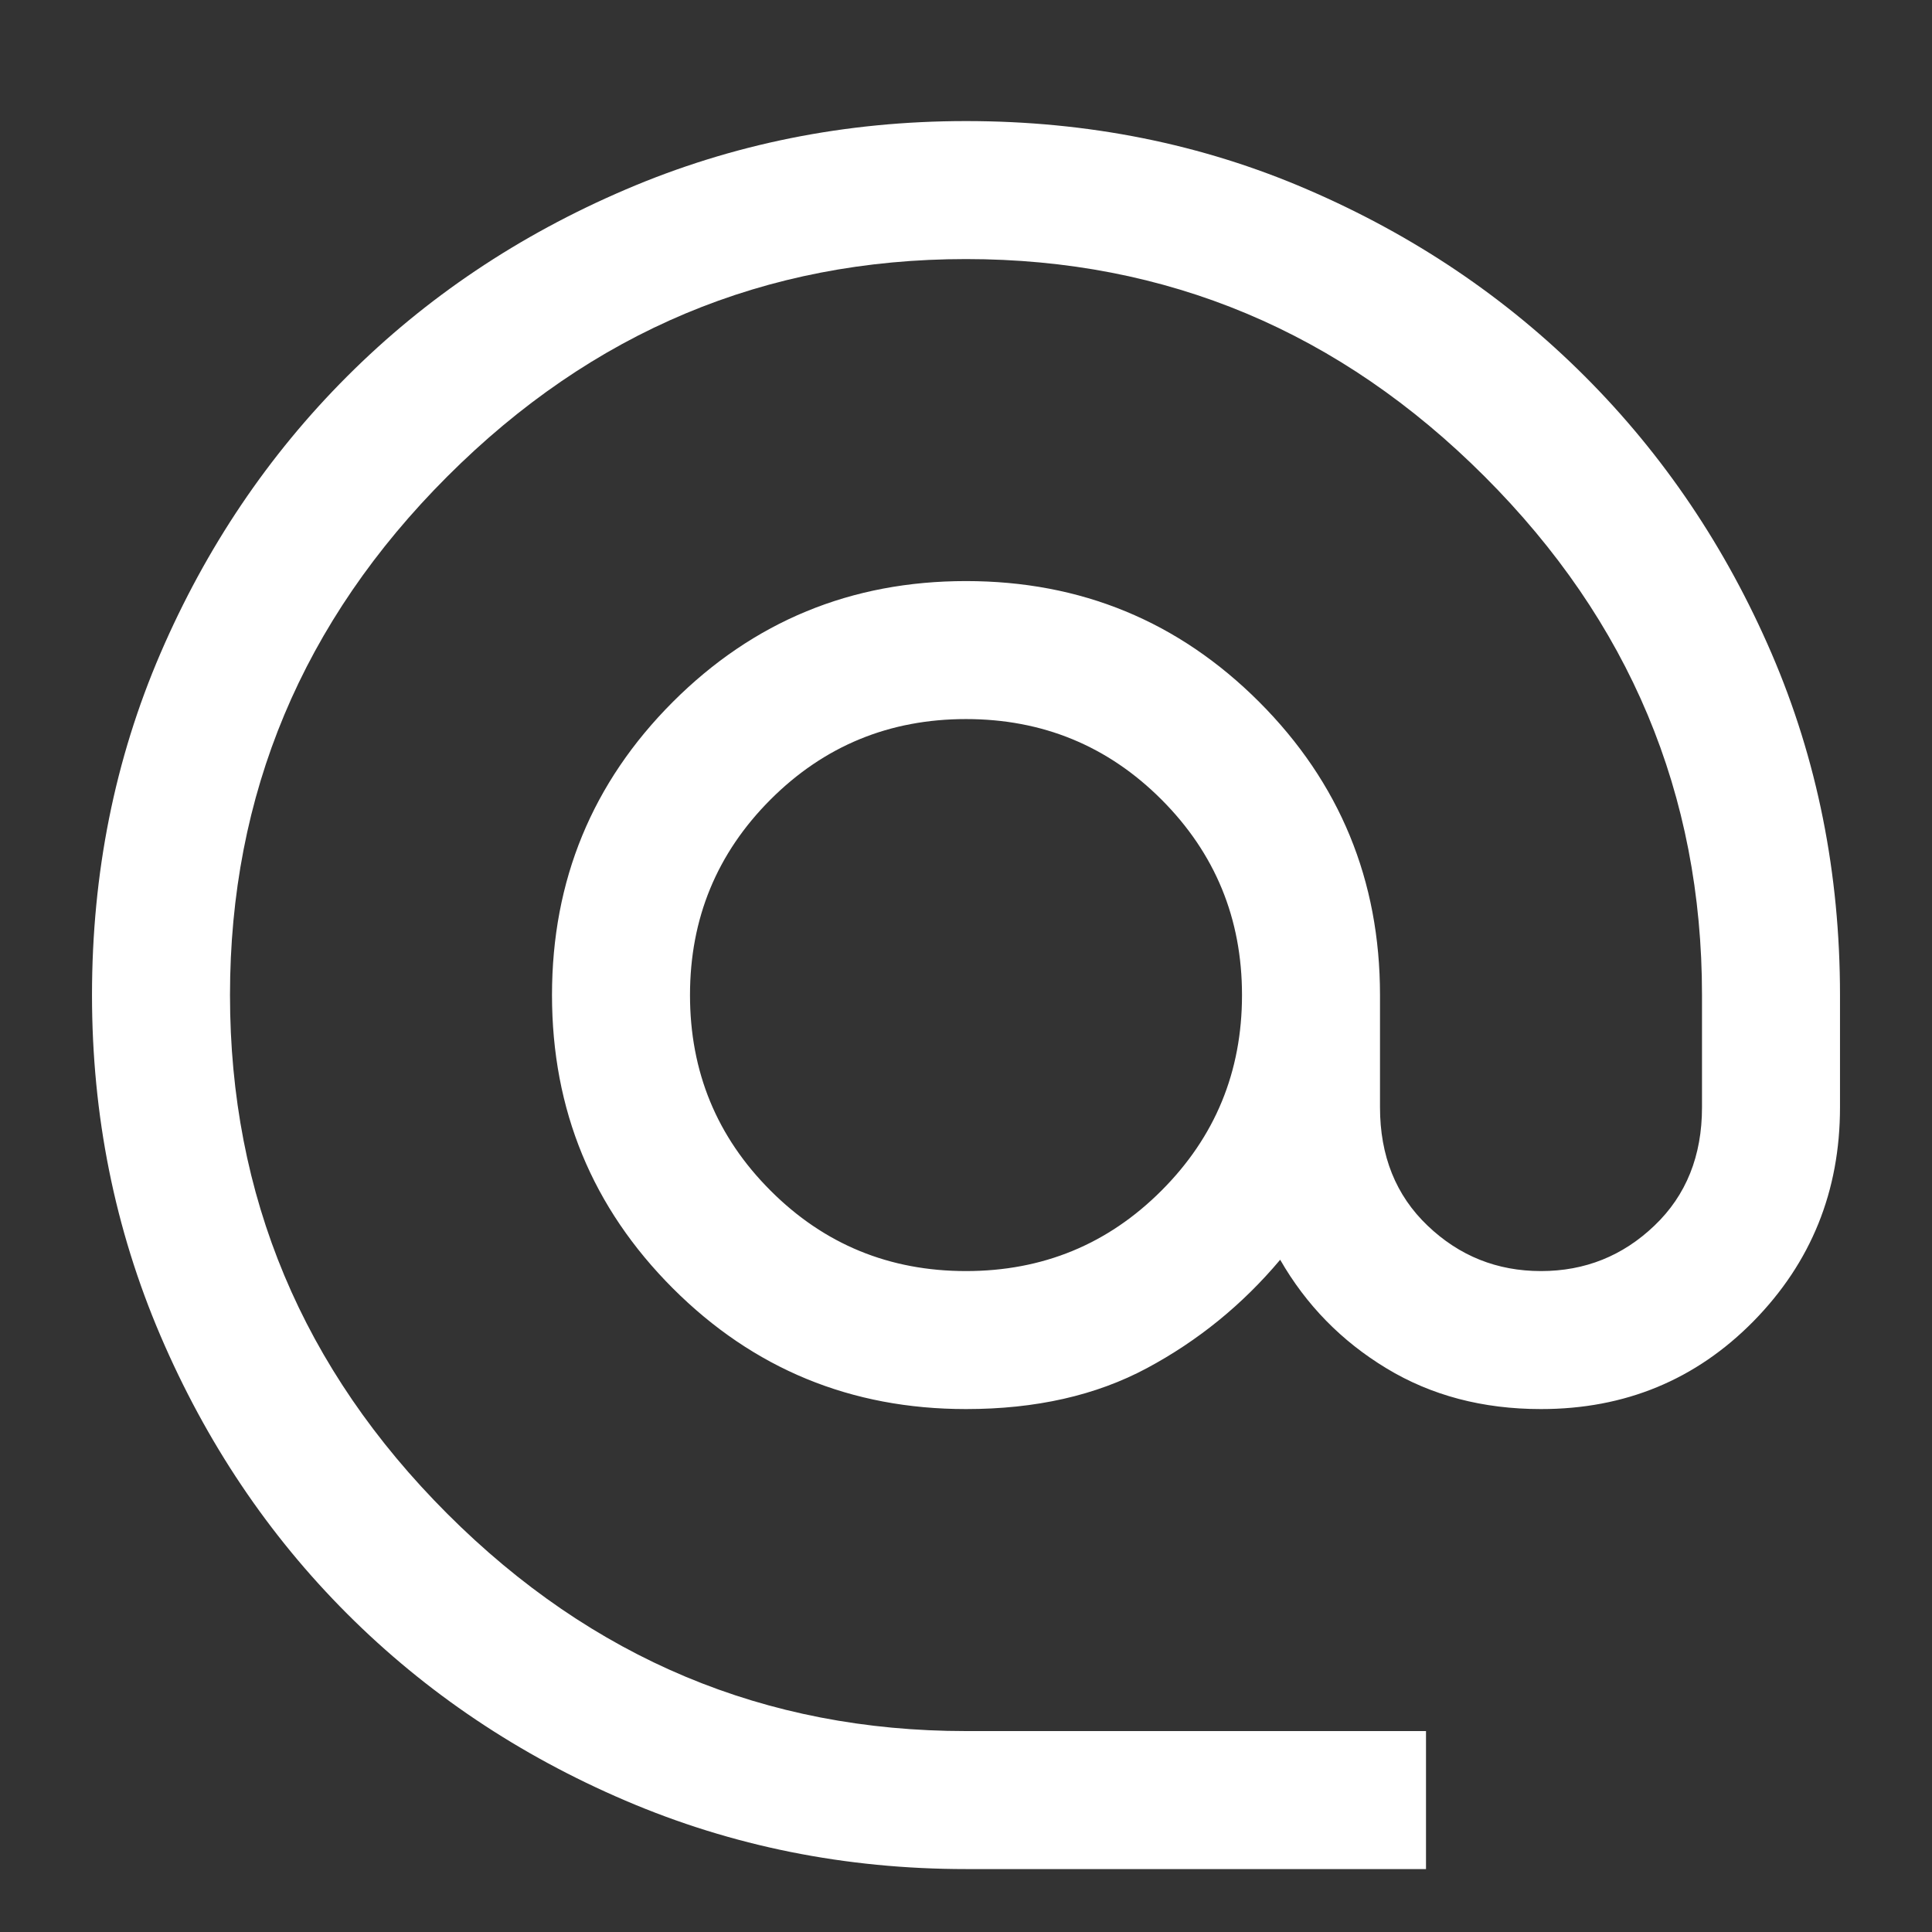 <?xml version="1.0" encoding="UTF-8"?>
<svg xmlns="http://www.w3.org/2000/svg" width="21" height="21" viewBox="0 0 21 21" fill="none">
  <rect x="0" y="0" width="21" height="21" fill="#333333" stroke="none"/>
  <g clip-path="url(#clip0_36_375)">
    <path d="M10.5 20.316C9.191 20.316 7.957 20.068 6.798 19.572C5.639 19.076 4.631 18.399 3.774 17.542C2.917 16.685 2.24 15.677 1.744 14.518C1.248 13.359 1 12.125 1 10.816C1 9.491 1.248 8.253 1.744 7.102C2.24 5.951 2.917 4.947 3.774 4.09C4.631 3.233 5.639 2.557 6.798 2.061C7.957 1.564 9.191 1.316 10.5 1.316C11.826 1.316 13.064 1.564 14.214 2.061C15.365 2.557 16.369 3.233 17.226 4.09C18.083 4.947 18.76 5.951 19.256 7.102C19.752 8.253 20 9.491 20 10.816V12.036C20 12.948 19.686 13.723 19.06 14.361C18.433 14.998 17.663 15.316 16.75 15.316C16.118 15.316 15.558 15.169 15.07 14.873C14.582 14.578 14.197 14.184 13.915 13.693C13.504 14.182 13.021 14.574 12.467 14.871C11.913 15.168 11.258 15.316 10.5 15.316C9.251 15.316 8.189 14.879 7.313 14.003C6.438 13.127 6 12.065 6 10.816C6 9.568 6.438 8.506 7.313 7.63C8.189 6.754 9.251 6.316 10.5 6.316C11.749 6.316 12.811 6.754 13.687 7.63C14.562 8.506 15 9.568 15 10.816V12.036C15 12.564 15.172 12.993 15.517 13.322C15.862 13.652 16.273 13.816 16.75 13.816C17.227 13.816 17.638 13.652 17.983 13.322C18.328 12.993 18.5 12.564 18.5 12.036V10.816C18.5 8.633 17.712 6.754 16.137 5.179C14.562 3.604 12.683 2.816 10.5 2.816C8.317 2.816 6.437 3.604 4.862 5.179C3.287 6.754 2.5 8.633 2.5 10.816C2.5 13 3.287 14.879 4.862 16.454C6.437 18.029 8.317 18.816 10.5 18.816H15.5V20.316H10.5ZM10.5 13.816C11.333 13.816 12.042 13.525 12.625 12.941C13.208 12.358 13.5 11.65 13.5 10.816C13.5 9.983 13.208 9.275 12.625 8.691C12.042 8.108 11.333 7.816 10.5 7.816C9.667 7.816 8.958 8.108 8.375 8.691C7.792 9.275 7.5 9.983 7.5 10.816C7.5 11.65 7.792 12.358 8.375 12.941C8.958 13.525 9.667 13.816 10.5 13.816Z" fill="white"></path>
  </g>
  <defs>
    <clipPath id="clip0_36_375">
      <rect width="20" height="20" fill="white" transform="translate(0.5 0.53)"></rect>
    </clipPath>
  </defs>
</svg>
